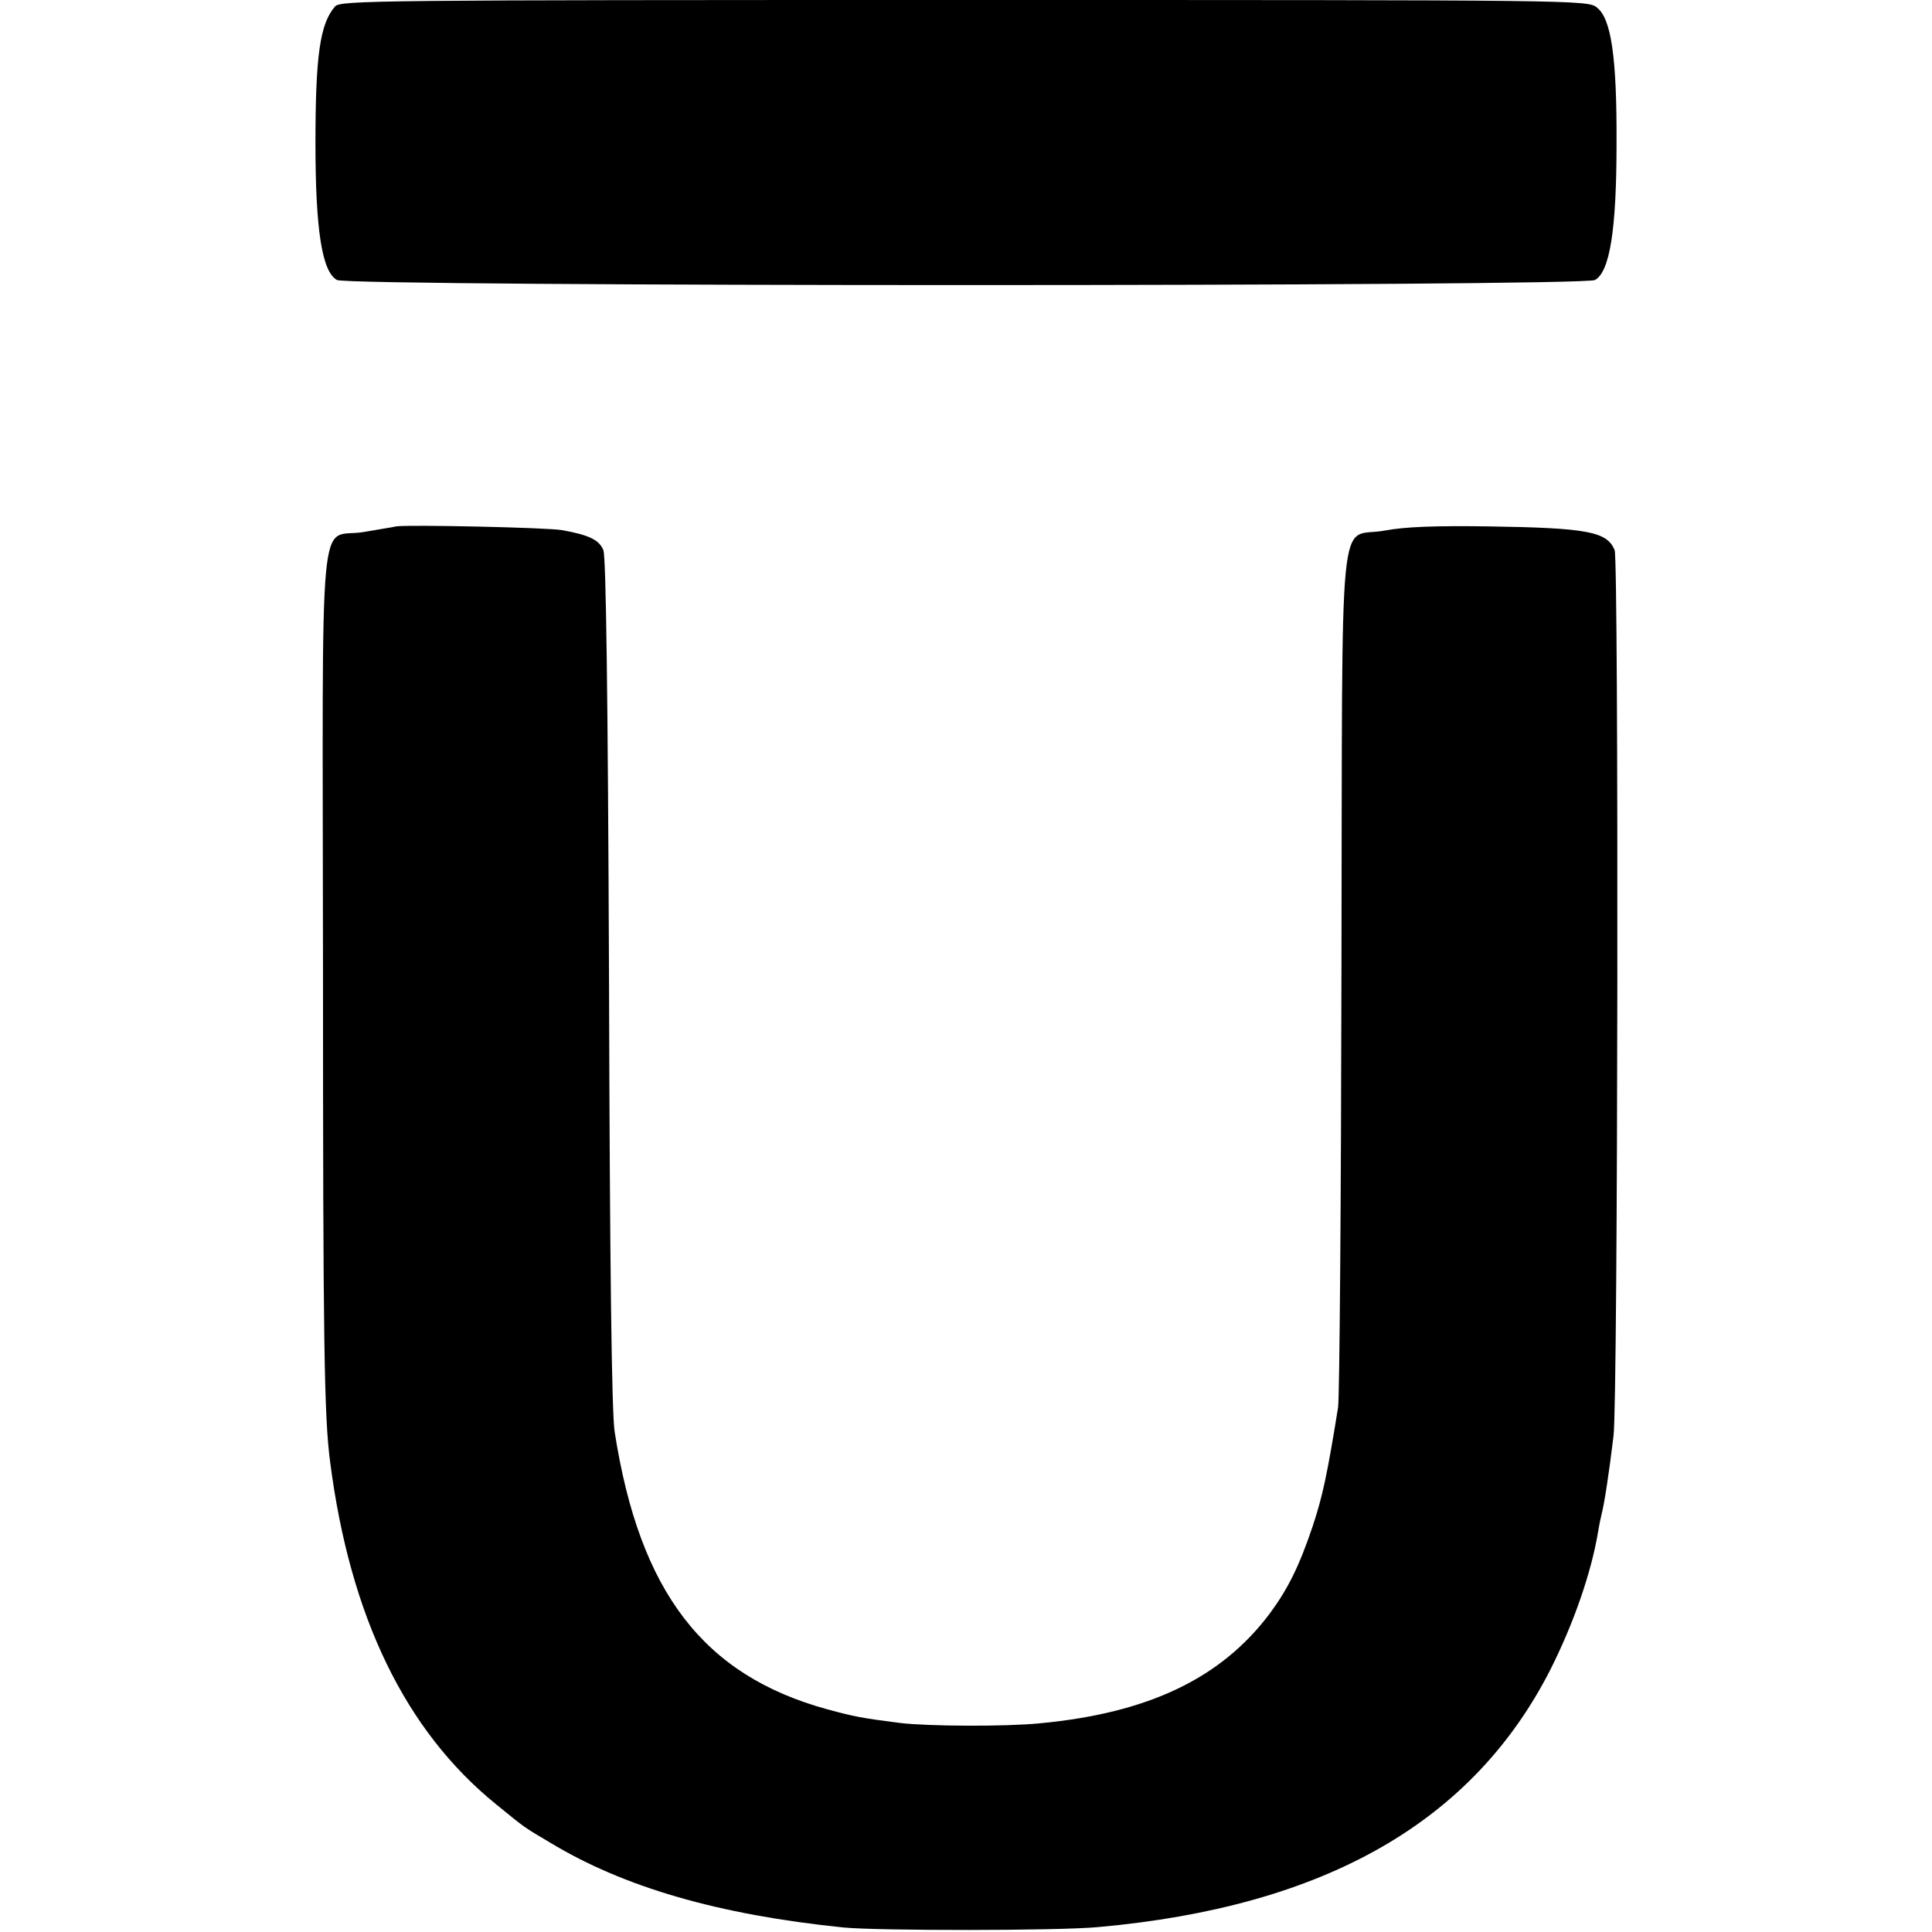<svg version="1" xmlns="http://www.w3.org/2000/svg" width="682.667" height="682.667" viewBox="0 0 512 512"><path d="M88.8 1.7c-4 4.6-5.2 12.9-5.2 36.3 0 22.7 1.7 34 5.7 36.2 3.2 1.8 330.2 1.8 333.4 0 3.9-2.2 5.7-13.2 5.7-36.2.1-22.7-1.4-33.1-5.2-36-2.4-2-4.8-2-167.7-2C99.4 0 90.2.1 88.8 1.7zM105 139.5c-.8.2-4.7.8-8.7 1.5-12.1 2-10.8-11.6-10.7 116.4 0 98.4.3 118.1 1.9 130.1 5.3 41.1 20 71.2 43.9 90.6 8.1 6.6 7.3 6 14.2 10.1 19.6 11.9 44.7 19.2 77.9 22.6 9.3.9 56.8.9 67.5-.1 60.1-5.4 99.3-27.8 119.9-68.3 6.1-12.1 10.8-25.6 12.6-36.4.3-1.9.8-4.2 1-5 .6-2.2 1.9-10.4 3.1-20.5 1.2-9.2 1.4-231.8.3-234.7-2-4.9-7.1-5.9-33.4-6.3-14.4-.2-22.1.1-27.5 1.1-12.6 2.4-11.2-11.6-11.5 116.6-.1 61.2-.5 113.3-.9 115.8-2.9 18-4.1 23.5-6.7 31.4-3.6 10.7-6.6 16.7-11.4 23.2-12.9 17.2-32.2 26.4-61 29.1-9.1.9-29.6.8-37-.1-10.2-1.3-12.2-1.7-19.2-3.6-32.9-9-49.8-31.1-56.4-73.5-.8-4.6-1.3-45-1.5-119-.3-77.1-.8-112.8-1.5-114.7-1.1-2.7-3.7-4-10.9-5.3-3.6-.7-41.3-1.5-44-1z"/></svg>